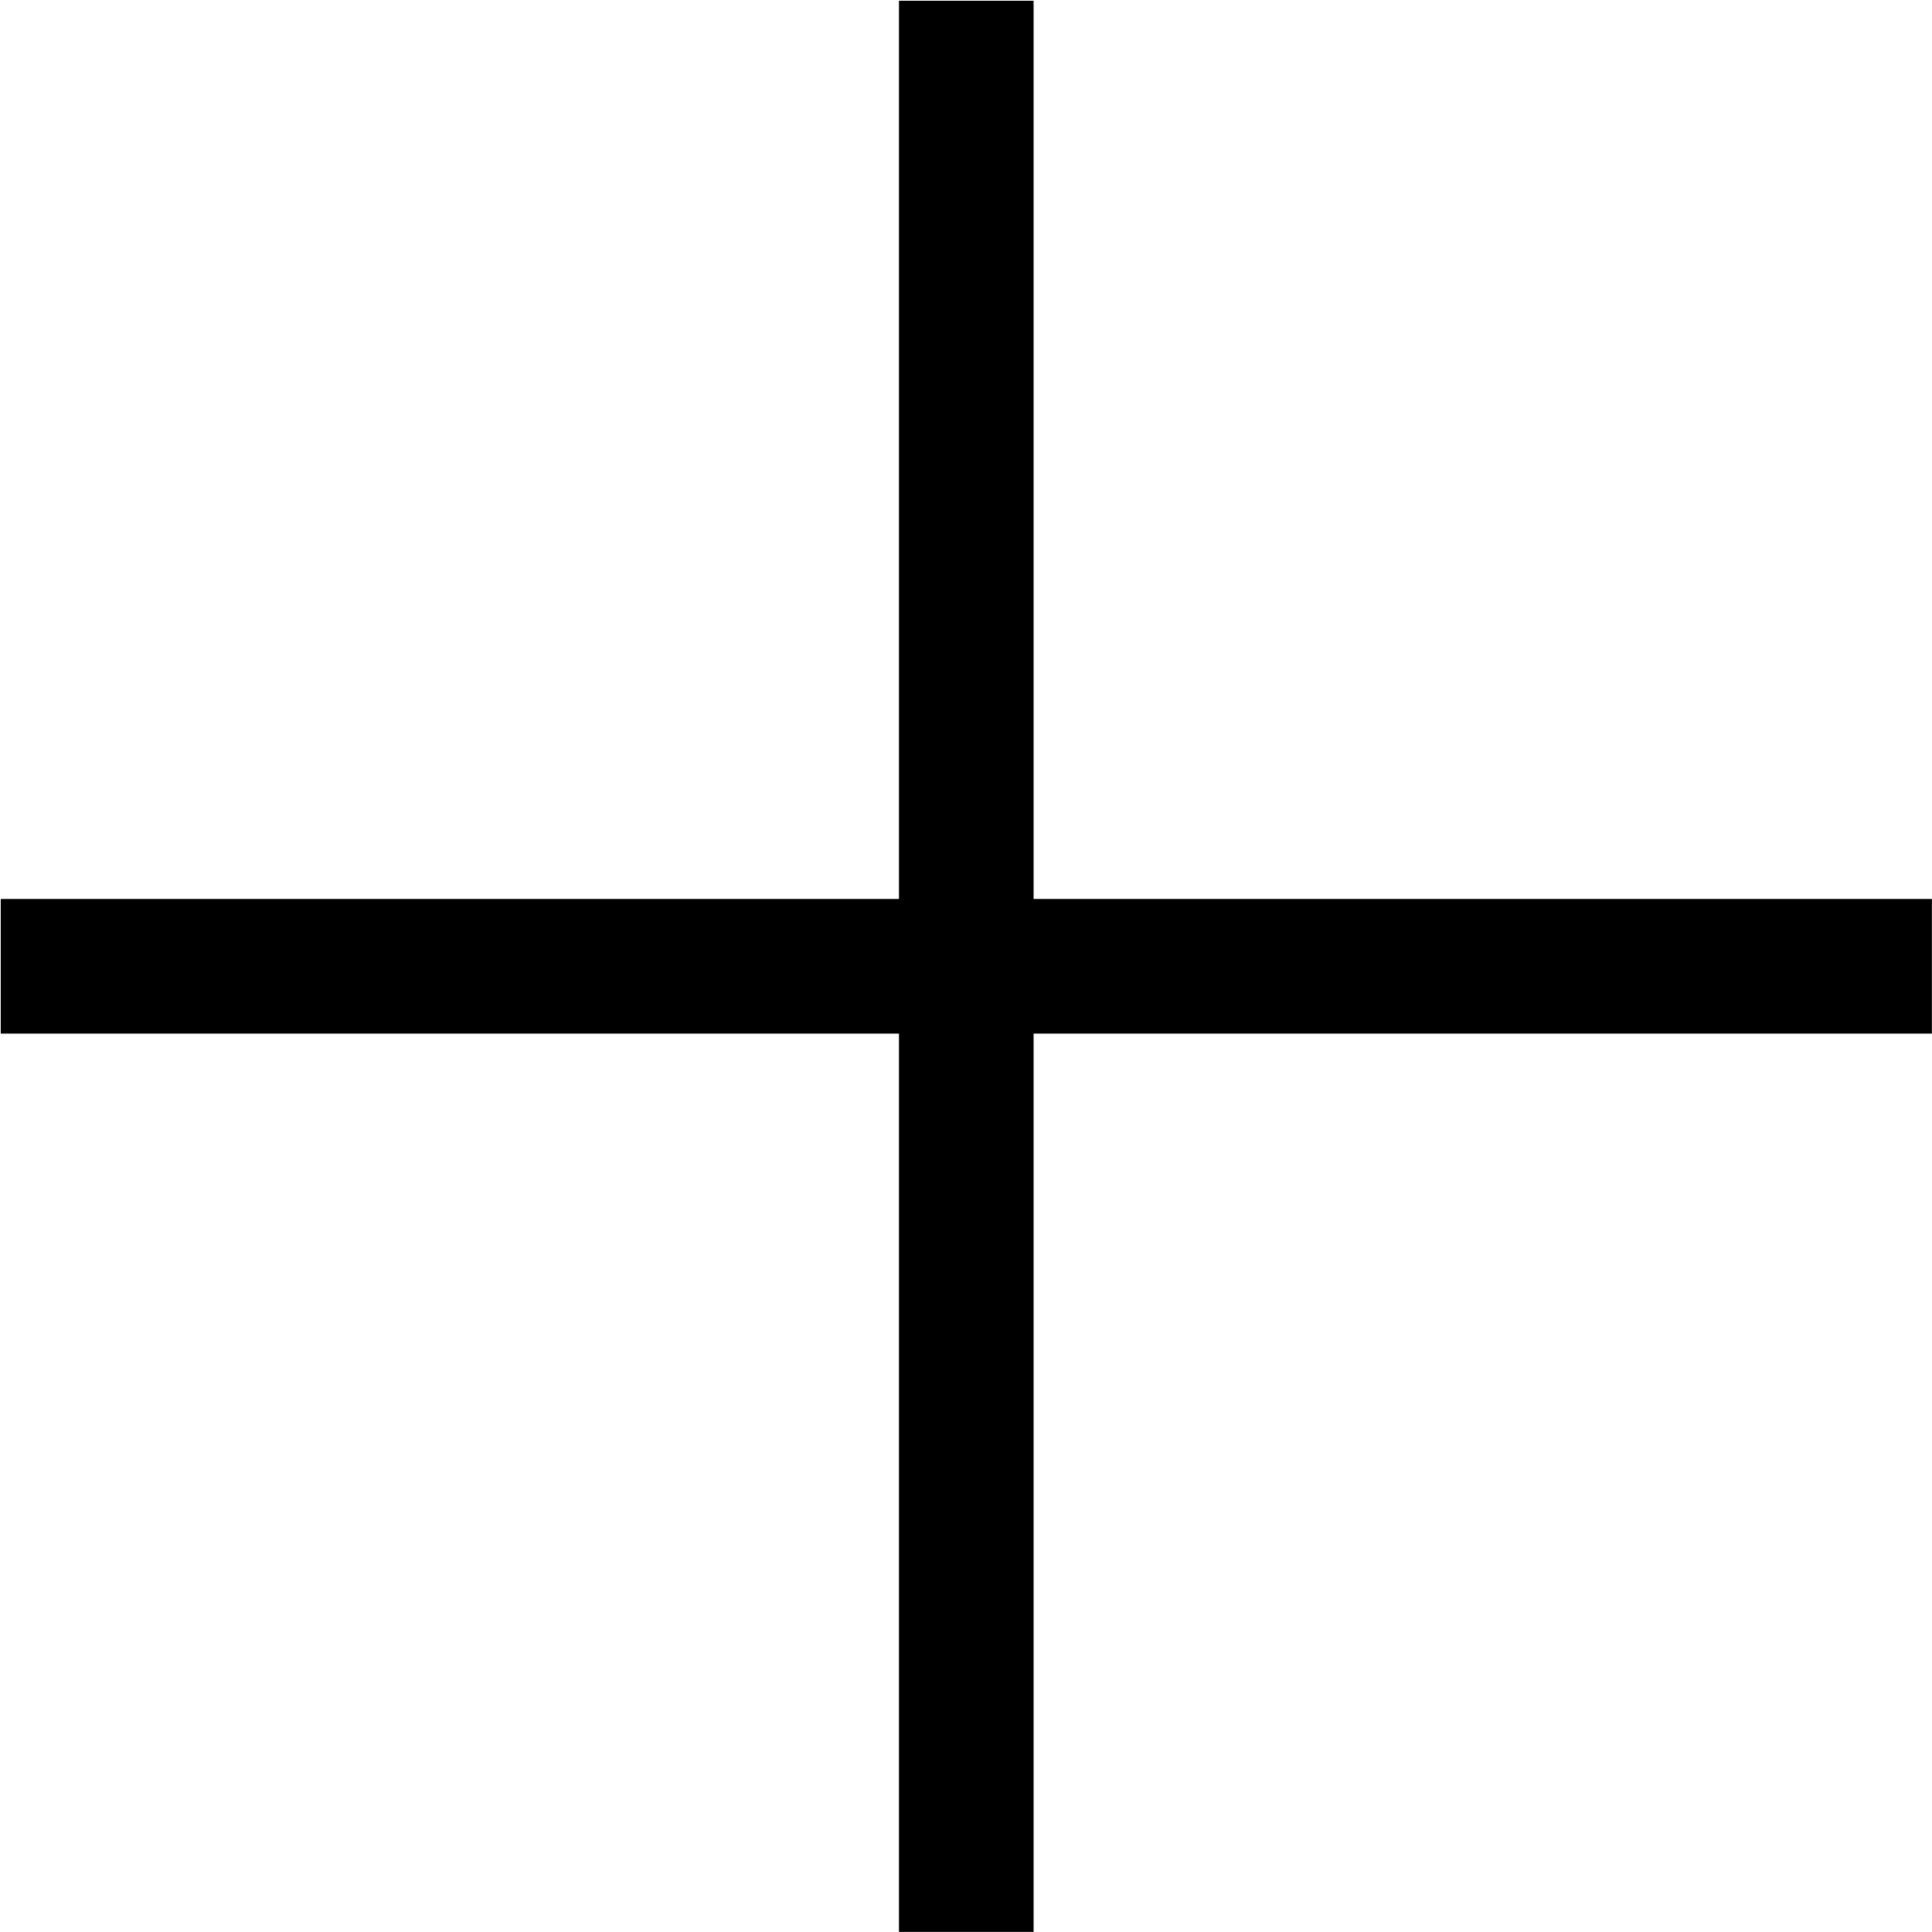 <svg xmlns="http://www.w3.org/2000/svg" width="20.236" height="20.236" viewBox="0 0 20.236 20.236"><defs><style>.a{mix-blend-mode:multiply;isolation:isolate;}.b{fill:none;stroke:#000;stroke-width:1.5px;}</style></defs><g class="a" transform="translate(0.008 0.008)"><line class="b" x2="20.227" transform="translate(0 10.113) scale(1 0.94)"/><line class="b" x2="20.227" transform="matrix(0, 1, -0.94, 0, 10.113, 0)"/></g></svg>